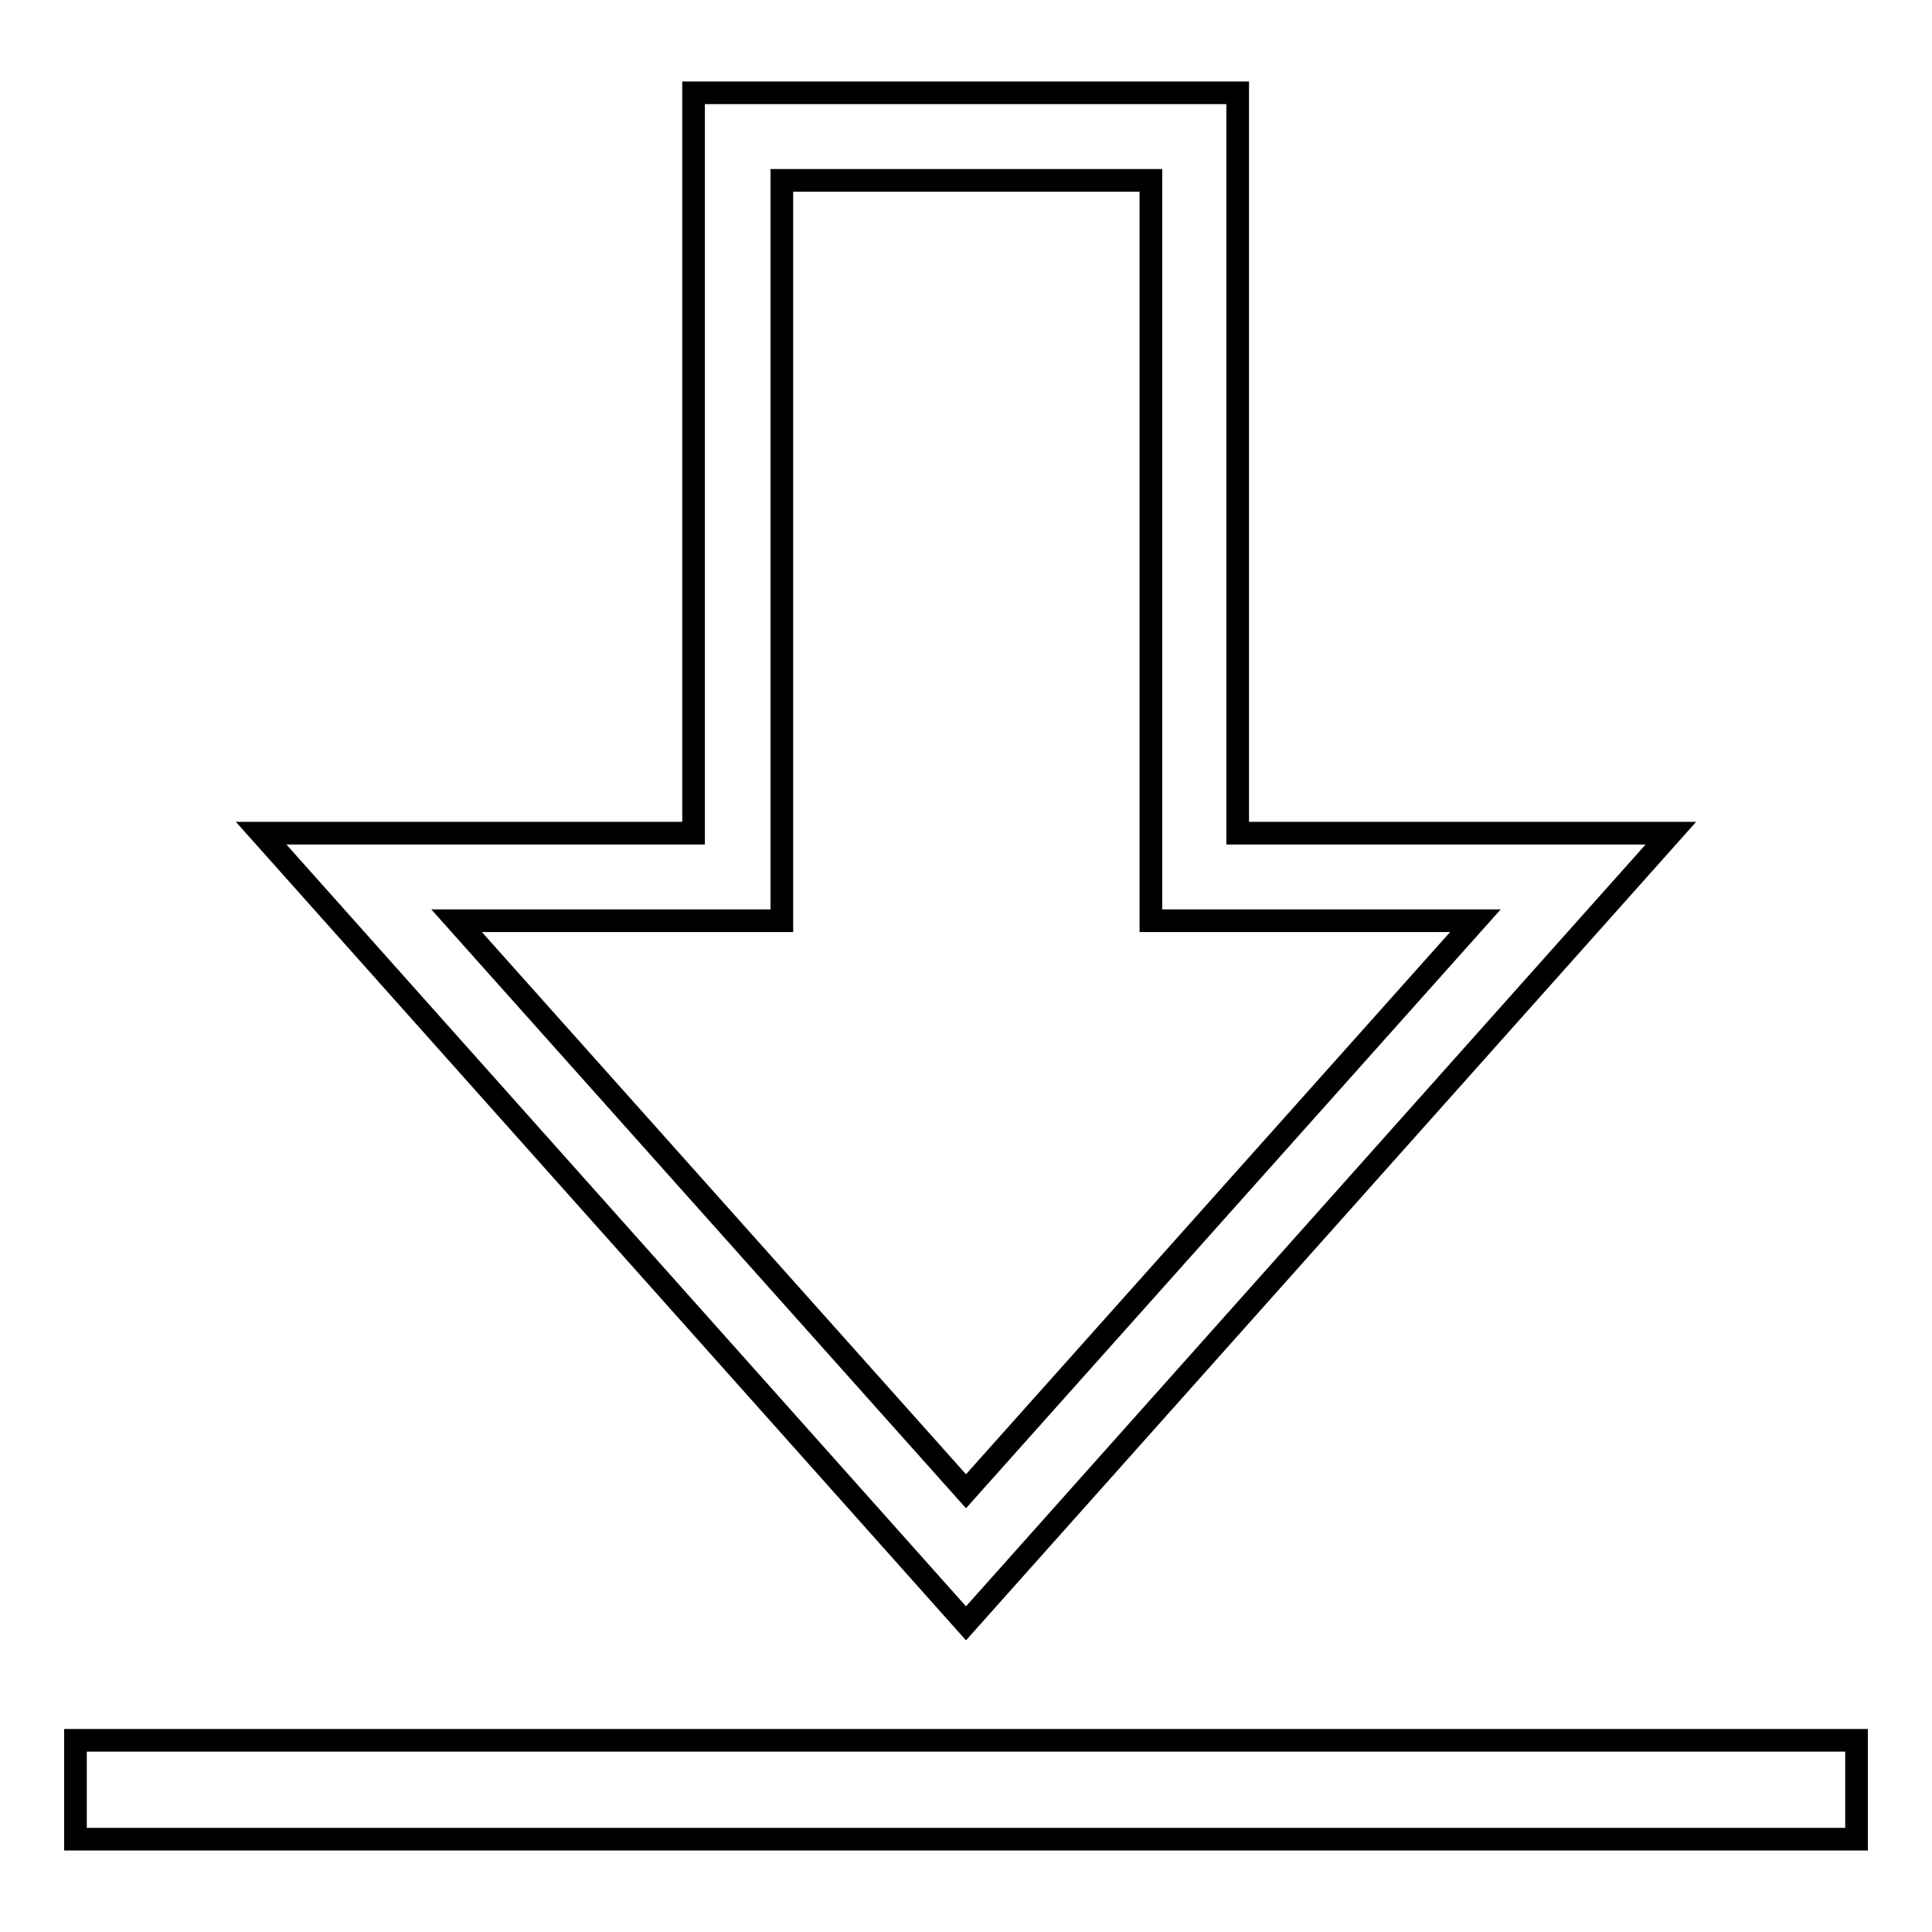 <?xml version="1.0" encoding="utf-8"?>
<!-- Svg Vector Icons : http://www.onlinewebfonts.com/icon -->
<!DOCTYPE svg PUBLIC "-//W3C//DTD SVG 1.1//EN" "http://www.w3.org/Graphics/SVG/1.1/DTD/svg11.dtd">
<svg version="1.1" xmlns="http://www.w3.org/2000/svg" xmlns:xlink="http://www.w3.org/1999/xlink" x="0px" y="0px" viewBox="0 0 256 256" enable-background="new 0 0 256 256" xml:space="preserve">
<g><g><path stroke-width="3" fill-opacity="0" stroke="#000000"  d="M10,230.6h236v13.1H10V230.6z"/><path stroke-width="3" fill-opacity="0" stroke="#000000"  d="M221.4,110.4h-57.4V12.3H91.9v98.1H34.6L128,215.1L221.4,110.4z M103.6,122V23.9h48.9V122h43L128,197.6L60.5,122H103.6z"/></g></g>
</svg>